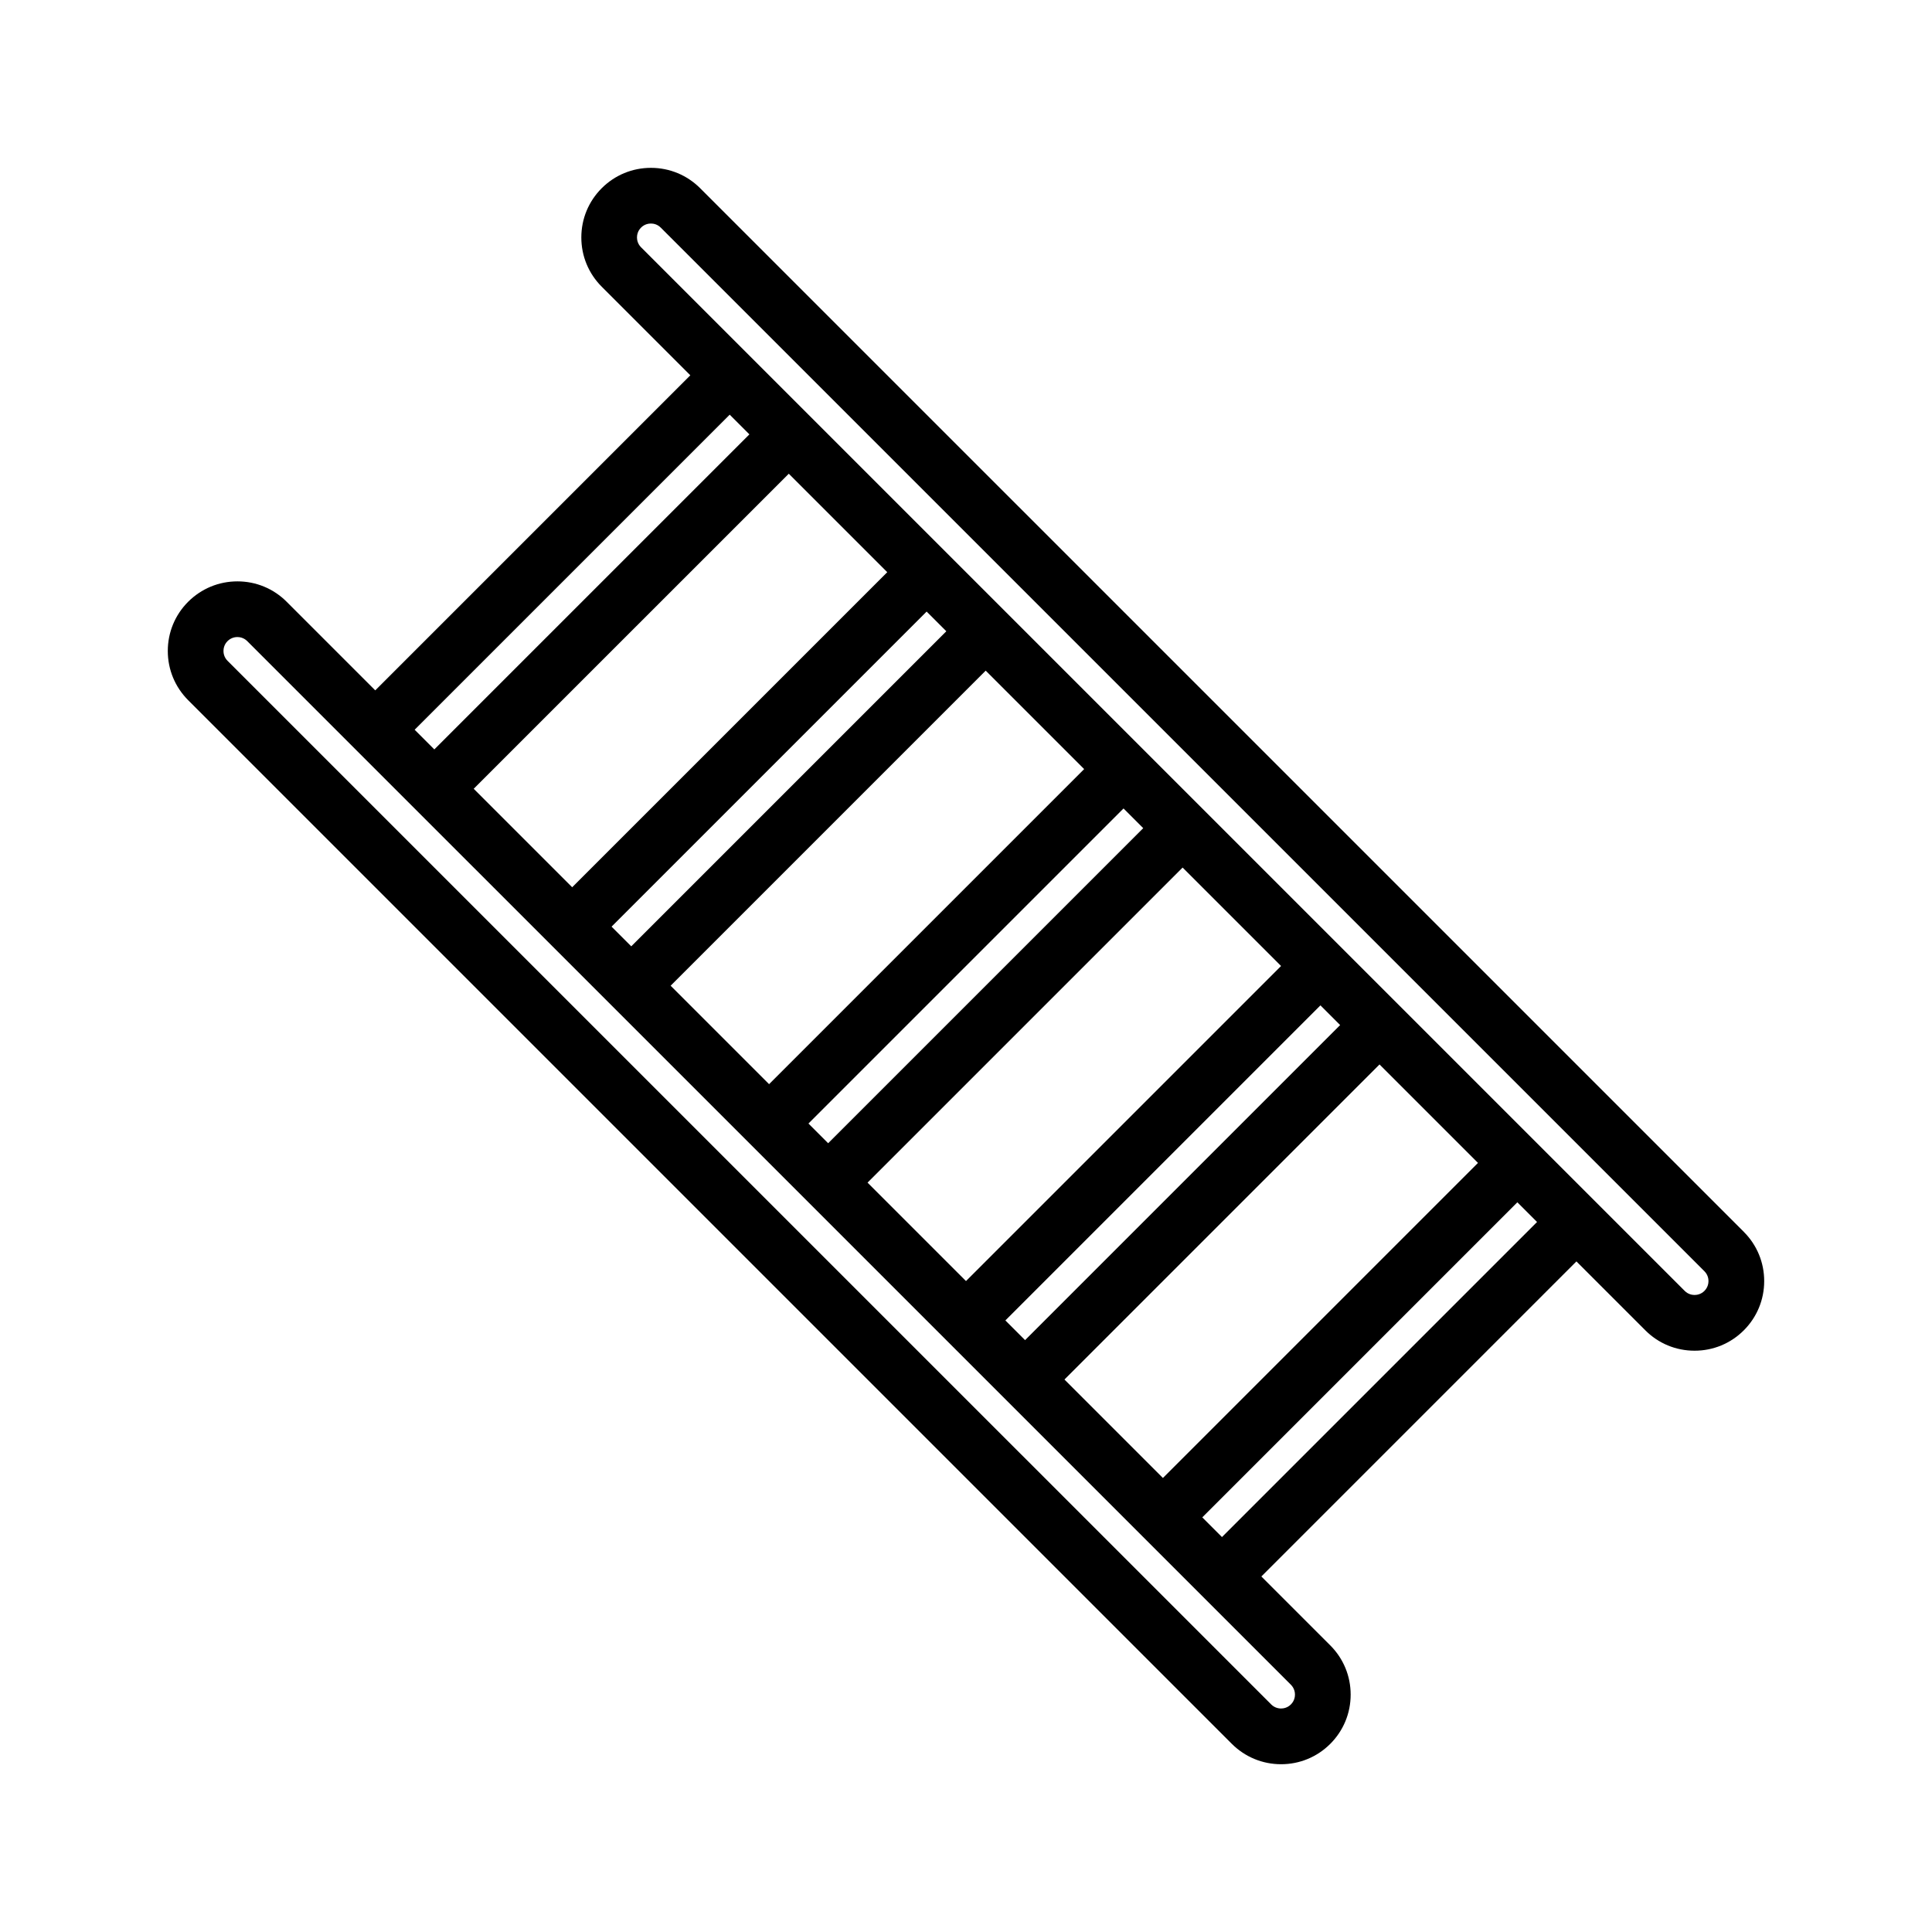 <?xml version="1.0" encoding="UTF-8"?>
<!-- Uploaded to: ICON Repo, www.svgrepo.com, Generator: ICON Repo Mixer Tools -->
<svg fill="#000000" width="800px" height="800px" version="1.1" viewBox="144 144 512 512" xmlns="http://www.w3.org/2000/svg">
 <path d="m606.13 470.45-276.58-276.57c-3.481-3.481-8.113-5.398-13.039-5.398-4.938 0-9.57 1.918-13.051 5.398-3.484 3.484-5.402 8.117-5.402 13.047 0 4.93 1.918 9.562 5.402 13.047l23.484 23.484-83.496 83.496-23.488-23.488c-3.481-3.481-8.113-5.398-13.039-5.398-4.918 0-9.547 1.914-13.051 5.398-3.484 3.484-5.402 8.117-5.402 13.047 0 4.93 1.918 9.562 5.402 13.047l276.59 276.59c3.492 3.473 8.121 5.387 13.039 5.387 4.926 0 9.559-1.918 13.039-5.398 3.484-3.484 5.402-8.117 5.402-13.047s-1.918-9.562-5.402-13.047l-18.266-18.262 83.496-83.496 18.254 18.254c3.473 3.488 8.109 5.41 13.055 5.41 4.938 0 9.57-1.918 13.051-5.398 3.484-3.484 5.402-8.117 5.402-13.047 0-4.934-1.918-9.566-5.402-13.047zm-174.82-122.63-83.496 83.496-26.09-26.09 83.496-83.496zm52.184 52.18-83.496 83.496-26.09-26.086 83.496-83.496zm52.188 52.184-83.496 83.496-26.094-26.094 83.496-83.496zm-36.531-36.531-83.496 83.496-5.219-5.219 83.496-83.496zm-52.184-52.18-83.496 83.496-5.219-5.219 83.496-83.496zm-52.18-52.18-83.496 83.496-5.219-5.219 83.496-83.496zm-99.152 67.84-26.098-26.098 83.5-83.492 26.094 26.094zm41.746-125.24 5.219 5.219-83.5 83.492-5.215-5.215zm149.8 339.19c0 0.57-0.141 1.672-1.078 2.609s-2.035 1.078-2.606 1.078c-0.988 0-1.922-0.387-2.613-1.078l-276.58-276.57c-0.938-0.938-1.078-2.035-1.078-2.609 0-0.57 0.141-1.672 1.066-2.598 0.707-0.703 1.637-1.09 2.625-1.09 0.57 0 1.668 0.141 2.606 1.078l276.58 276.57c0.938 0.941 1.078 2.039 1.078 2.609zm-19.344-41.746-5.219-5.219 83.496-83.496 5.219 5.219zm127.85-65.23c-0.938 0.938-2.039 1.074-2.613 1.074s-1.672-0.141-2.606-1.078l-276.58-276.57c-0.938-0.938-1.078-2.035-1.078-2.609 0-0.57 0.141-1.672 1.078-2.609s2.039-1.074 2.613-1.074c0.695 0 1.715 0.188 2.606 1.078l276.58 276.57c0.938 0.938 1.078 2.035 1.078 2.609 0 0.566-0.137 1.664-1.078 2.606z"/>
</svg>